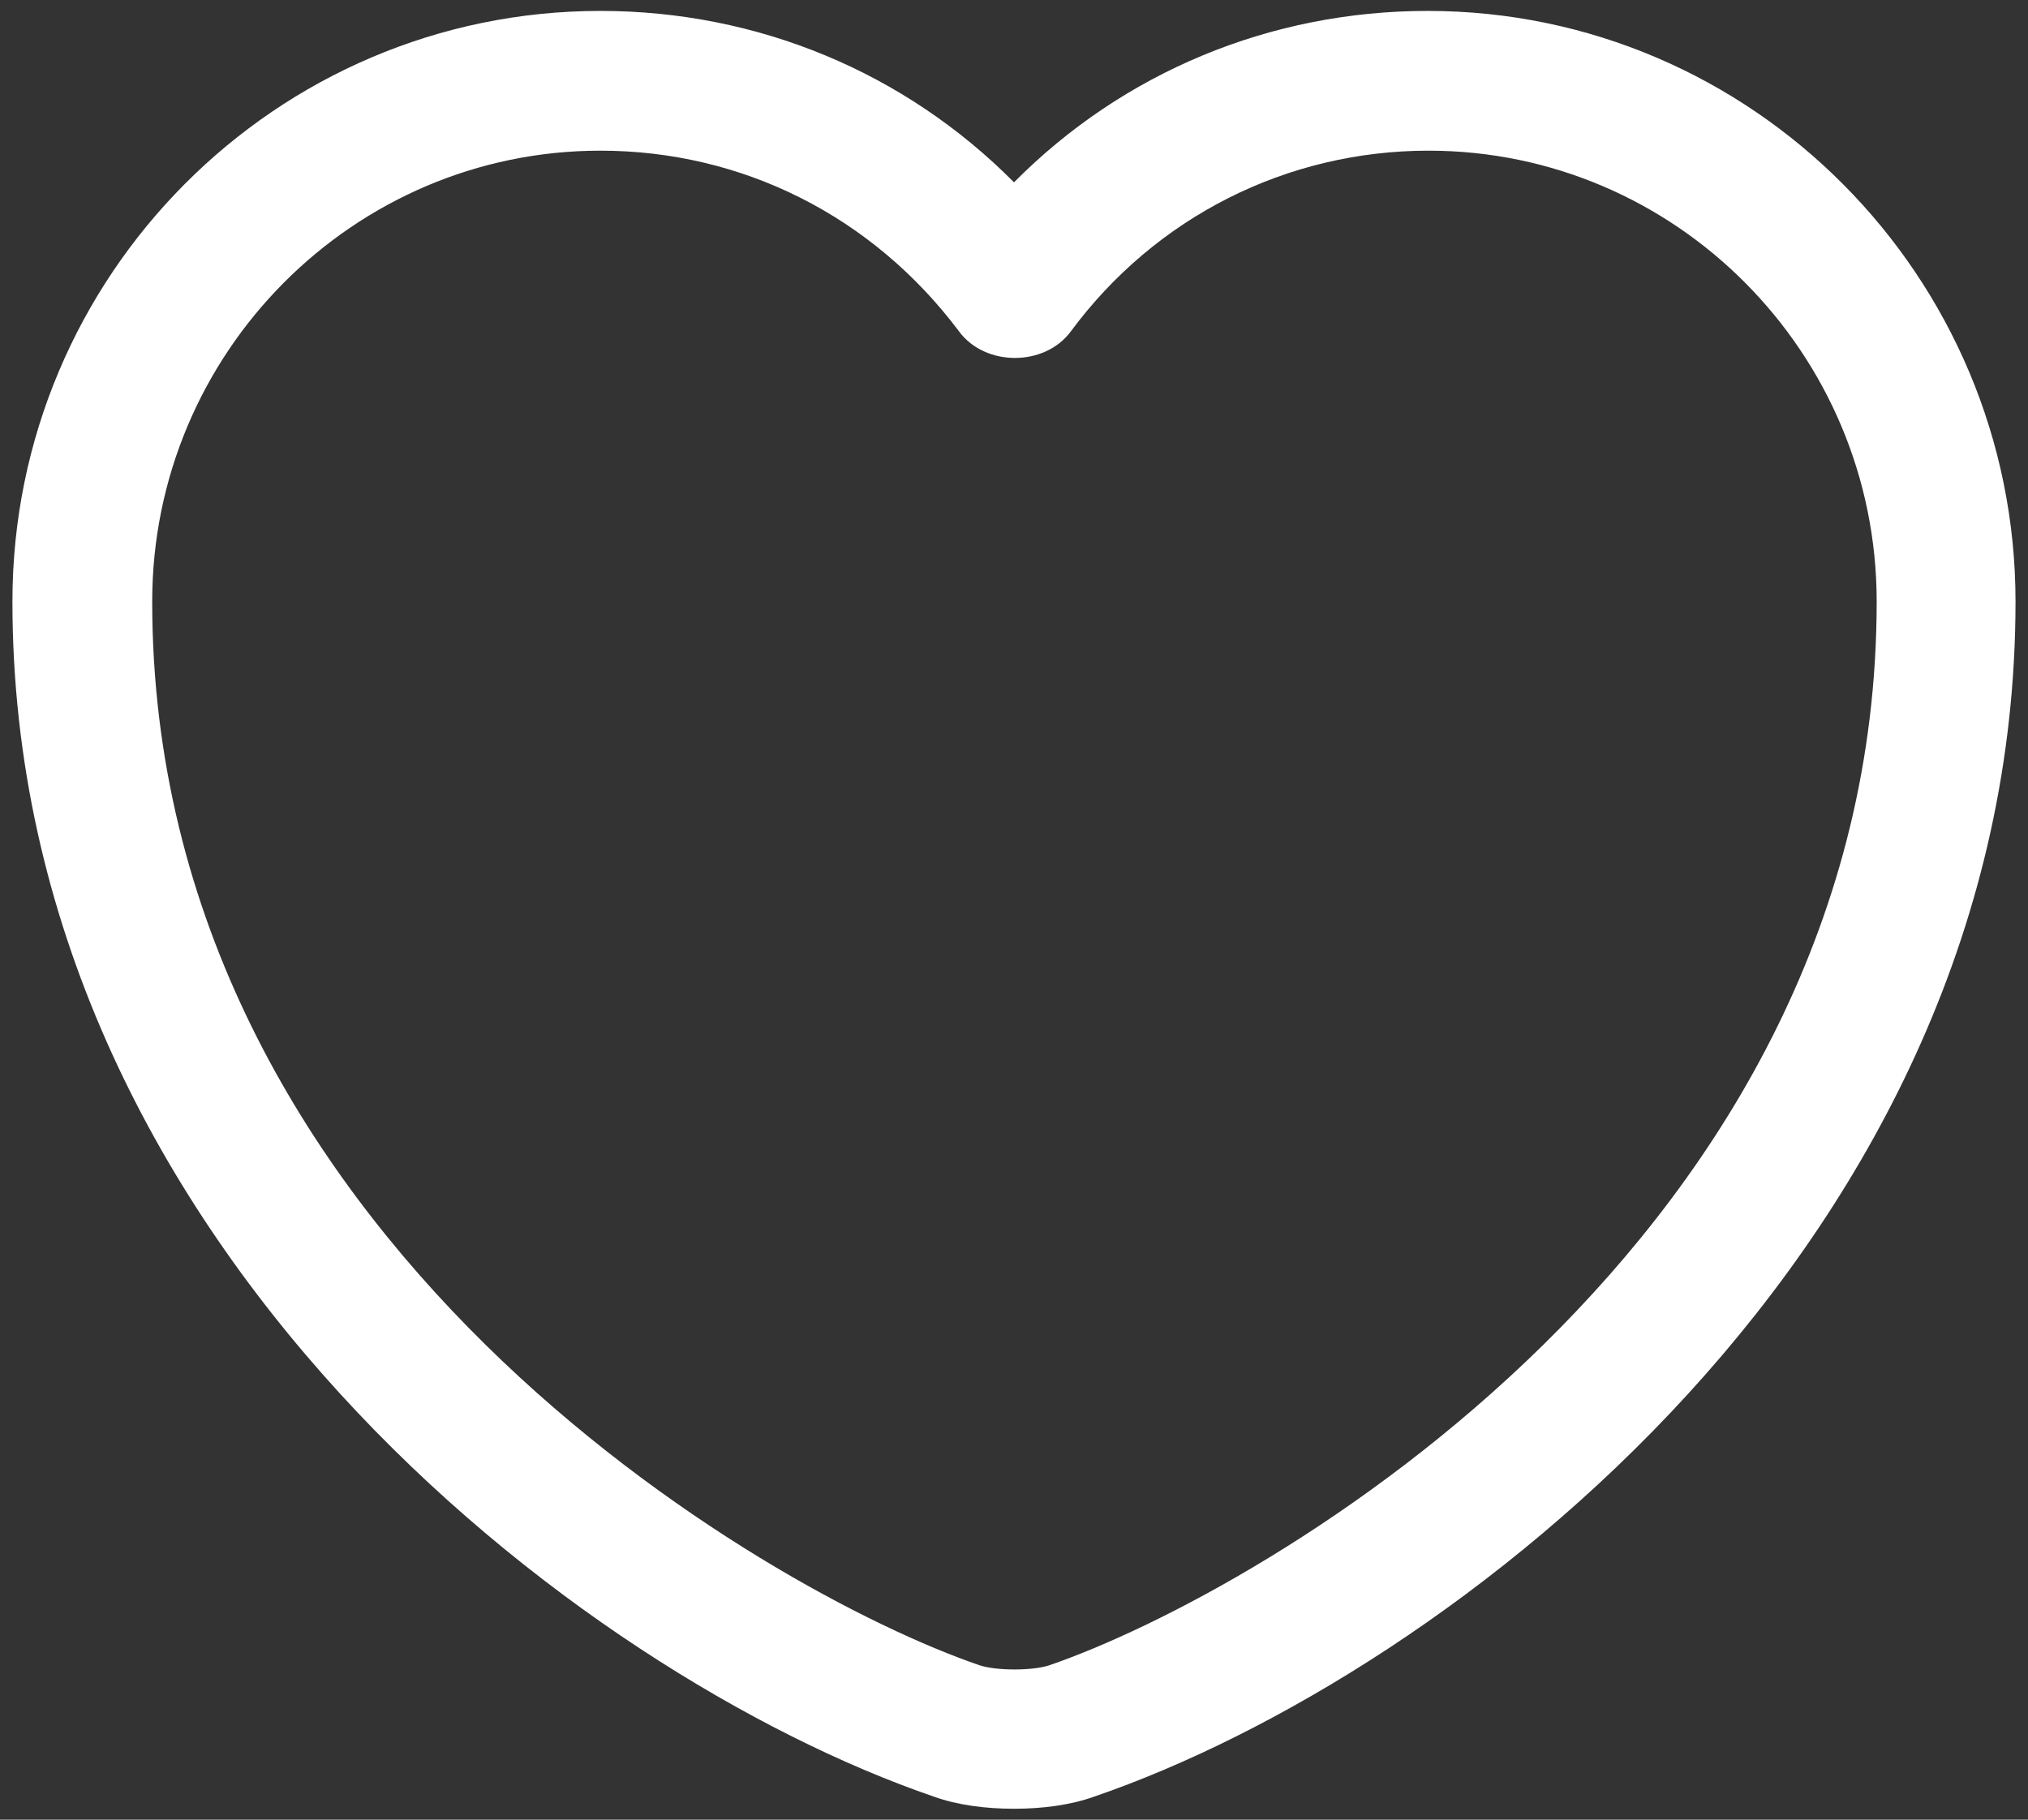 <svg width="39" height="35" viewBox="0 0 39 35" fill="none" xmlns="http://www.w3.org/2000/svg">
<rect x="0" y="0" width="39" height="35" fill="#333333" stroke="none"/>
<path d="M19.5 34.79C18.944 34.79 18.407 34.718 17.959 34.557C11.115 32.21 0.239 23.878 0.239 11.57C0.239 5.299 5.31 0.21 11.545 0.21C14.573 0.21 17.403 1.393 19.5 3.507C21.596 1.393 24.427 0.21 27.455 0.21C33.69 0.21 38.76 5.317 38.76 11.57C38.76 23.896 27.885 32.21 21.041 34.557C20.593 34.718 20.055 34.79 19.5 34.79ZM11.545 2.898C6.797 2.898 2.927 6.786 2.927 11.57C2.927 23.807 14.698 30.615 18.837 32.03C19.159 32.138 19.858 32.138 20.18 32.03C24.301 30.615 36.09 23.825 36.09 11.57C36.09 6.786 32.221 2.898 27.473 2.898C24.749 2.898 22.223 4.17 20.593 6.374C20.091 7.055 18.944 7.055 18.443 6.374C16.776 4.152 14.268 2.898 11.545 2.898Z" fill="white"/>
</svg>

